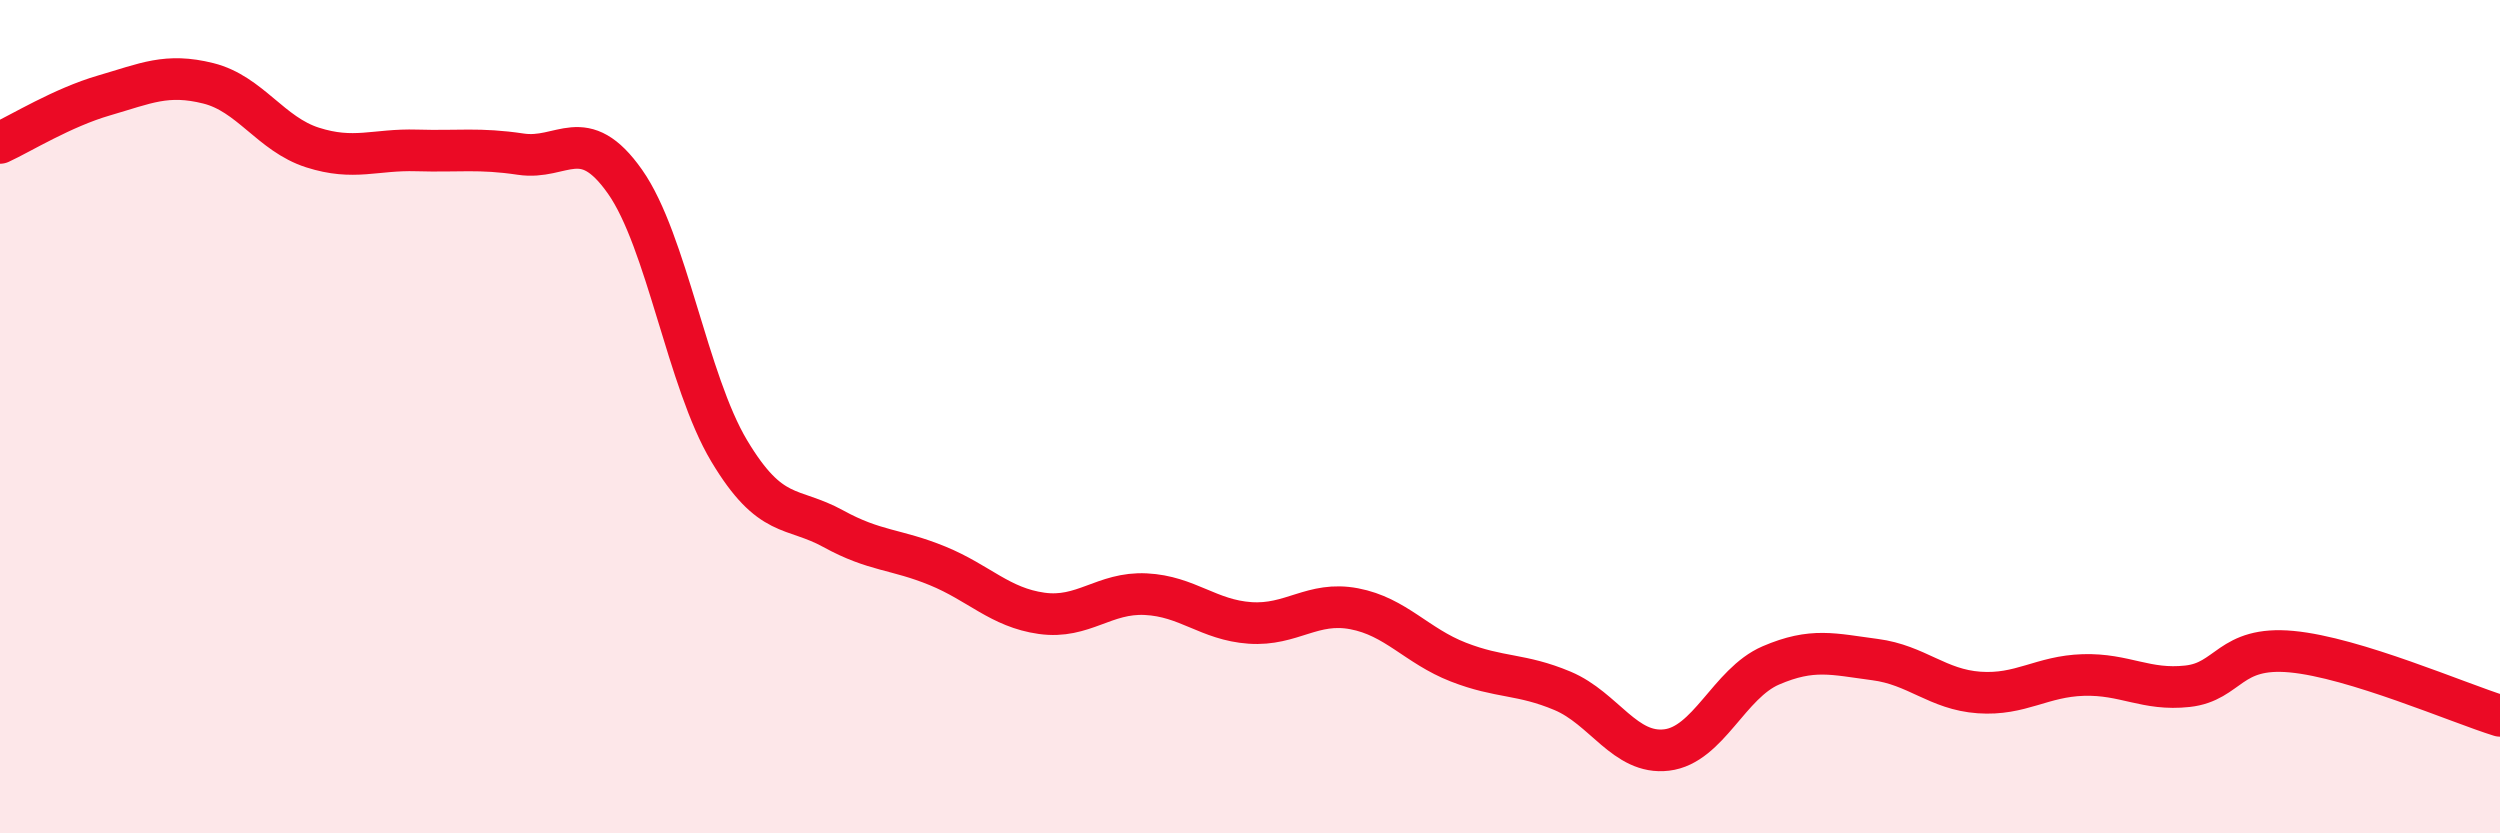 
    <svg width="60" height="20" viewBox="0 0 60 20" xmlns="http://www.w3.org/2000/svg">
      <path
        d="M 0,3.43 C 0.5,3.2 1.5,2.58 2.5,2.29 C 3.5,2 4,1.75 5,2 C 6,2.25 6.5,3.22 7.5,3.54 C 8.5,3.86 9,3.58 10,3.61 C 11,3.64 11.5,3.55 12.5,3.7 C 13.5,3.85 14,2.94 15,4.36 C 16,5.78 16.5,9.15 17.5,10.82 C 18.5,12.49 19,12.14 20,12.69 C 21,13.24 21.5,13.17 22.5,13.58 C 23.5,13.99 24,14.58 25,14.72 C 26,14.86 26.5,14.21 27.5,14.26 C 28.5,14.31 29,14.88 30,14.95 C 31,15.02 31.5,14.42 32.5,14.61 C 33.5,14.8 34,15.5 35,15.89 C 36,16.28 36.5,16.16 37.5,16.58 C 38.5,17 39,18.12 40,18 C 41,17.88 41.5,16.4 42.5,15.97 C 43.5,15.54 44,15.7 45,15.83 C 46,15.96 46.5,16.55 47.5,16.62 C 48.5,16.69 49,16.23 50,16.2 C 51,16.17 51.5,16.58 52.5,16.47 C 53.5,16.36 53.5,15.5 55,15.64 C 56.5,15.78 59,16.87 60,17.18L60 20L0 20Z"
        fill="#EB0A25"
        opacity="0.1"
        stroke-linecap="round"
        stroke-linejoin="round"
      />
      <path
        d="M 0,3.43 C 0.5,3.2 1.5,2.58 2.5,2.29 C 3.5,2 4,1.75 5,2 C 6,2.25 6.5,3.22 7.5,3.54 C 8.5,3.86 9,3.58 10,3.61 C 11,3.64 11.5,3.55 12.5,3.7 C 13.5,3.85 14,2.94 15,4.36 C 16,5.78 16.5,9.15 17.5,10.82 C 18.5,12.49 19,12.14 20,12.69 C 21,13.24 21.5,13.17 22.5,13.58 C 23.5,13.99 24,14.58 25,14.72 C 26,14.86 26.5,14.21 27.5,14.26 C 28.5,14.31 29,14.88 30,14.95 C 31,15.02 31.5,14.42 32.5,14.61 C 33.5,14.8 34,15.5 35,15.89 C 36,16.28 36.5,16.16 37.5,16.58 C 38.5,17 39,18.12 40,18 C 41,17.88 41.5,16.4 42.5,15.97 C 43.5,15.54 44,15.7 45,15.83 C 46,15.96 46.5,16.55 47.5,16.62 C 48.5,16.69 49,16.23 50,16.2 C 51,16.17 51.5,16.58 52.5,16.47 C 53.5,16.36 53.5,15.5 55,15.64 C 56.5,15.78 59,16.87 60,17.18"
        stroke="#EB0A25"
        stroke-width="1"
        fill="none"
        stroke-linecap="round"
        stroke-linejoin="round"
      />
    </svg>
  
